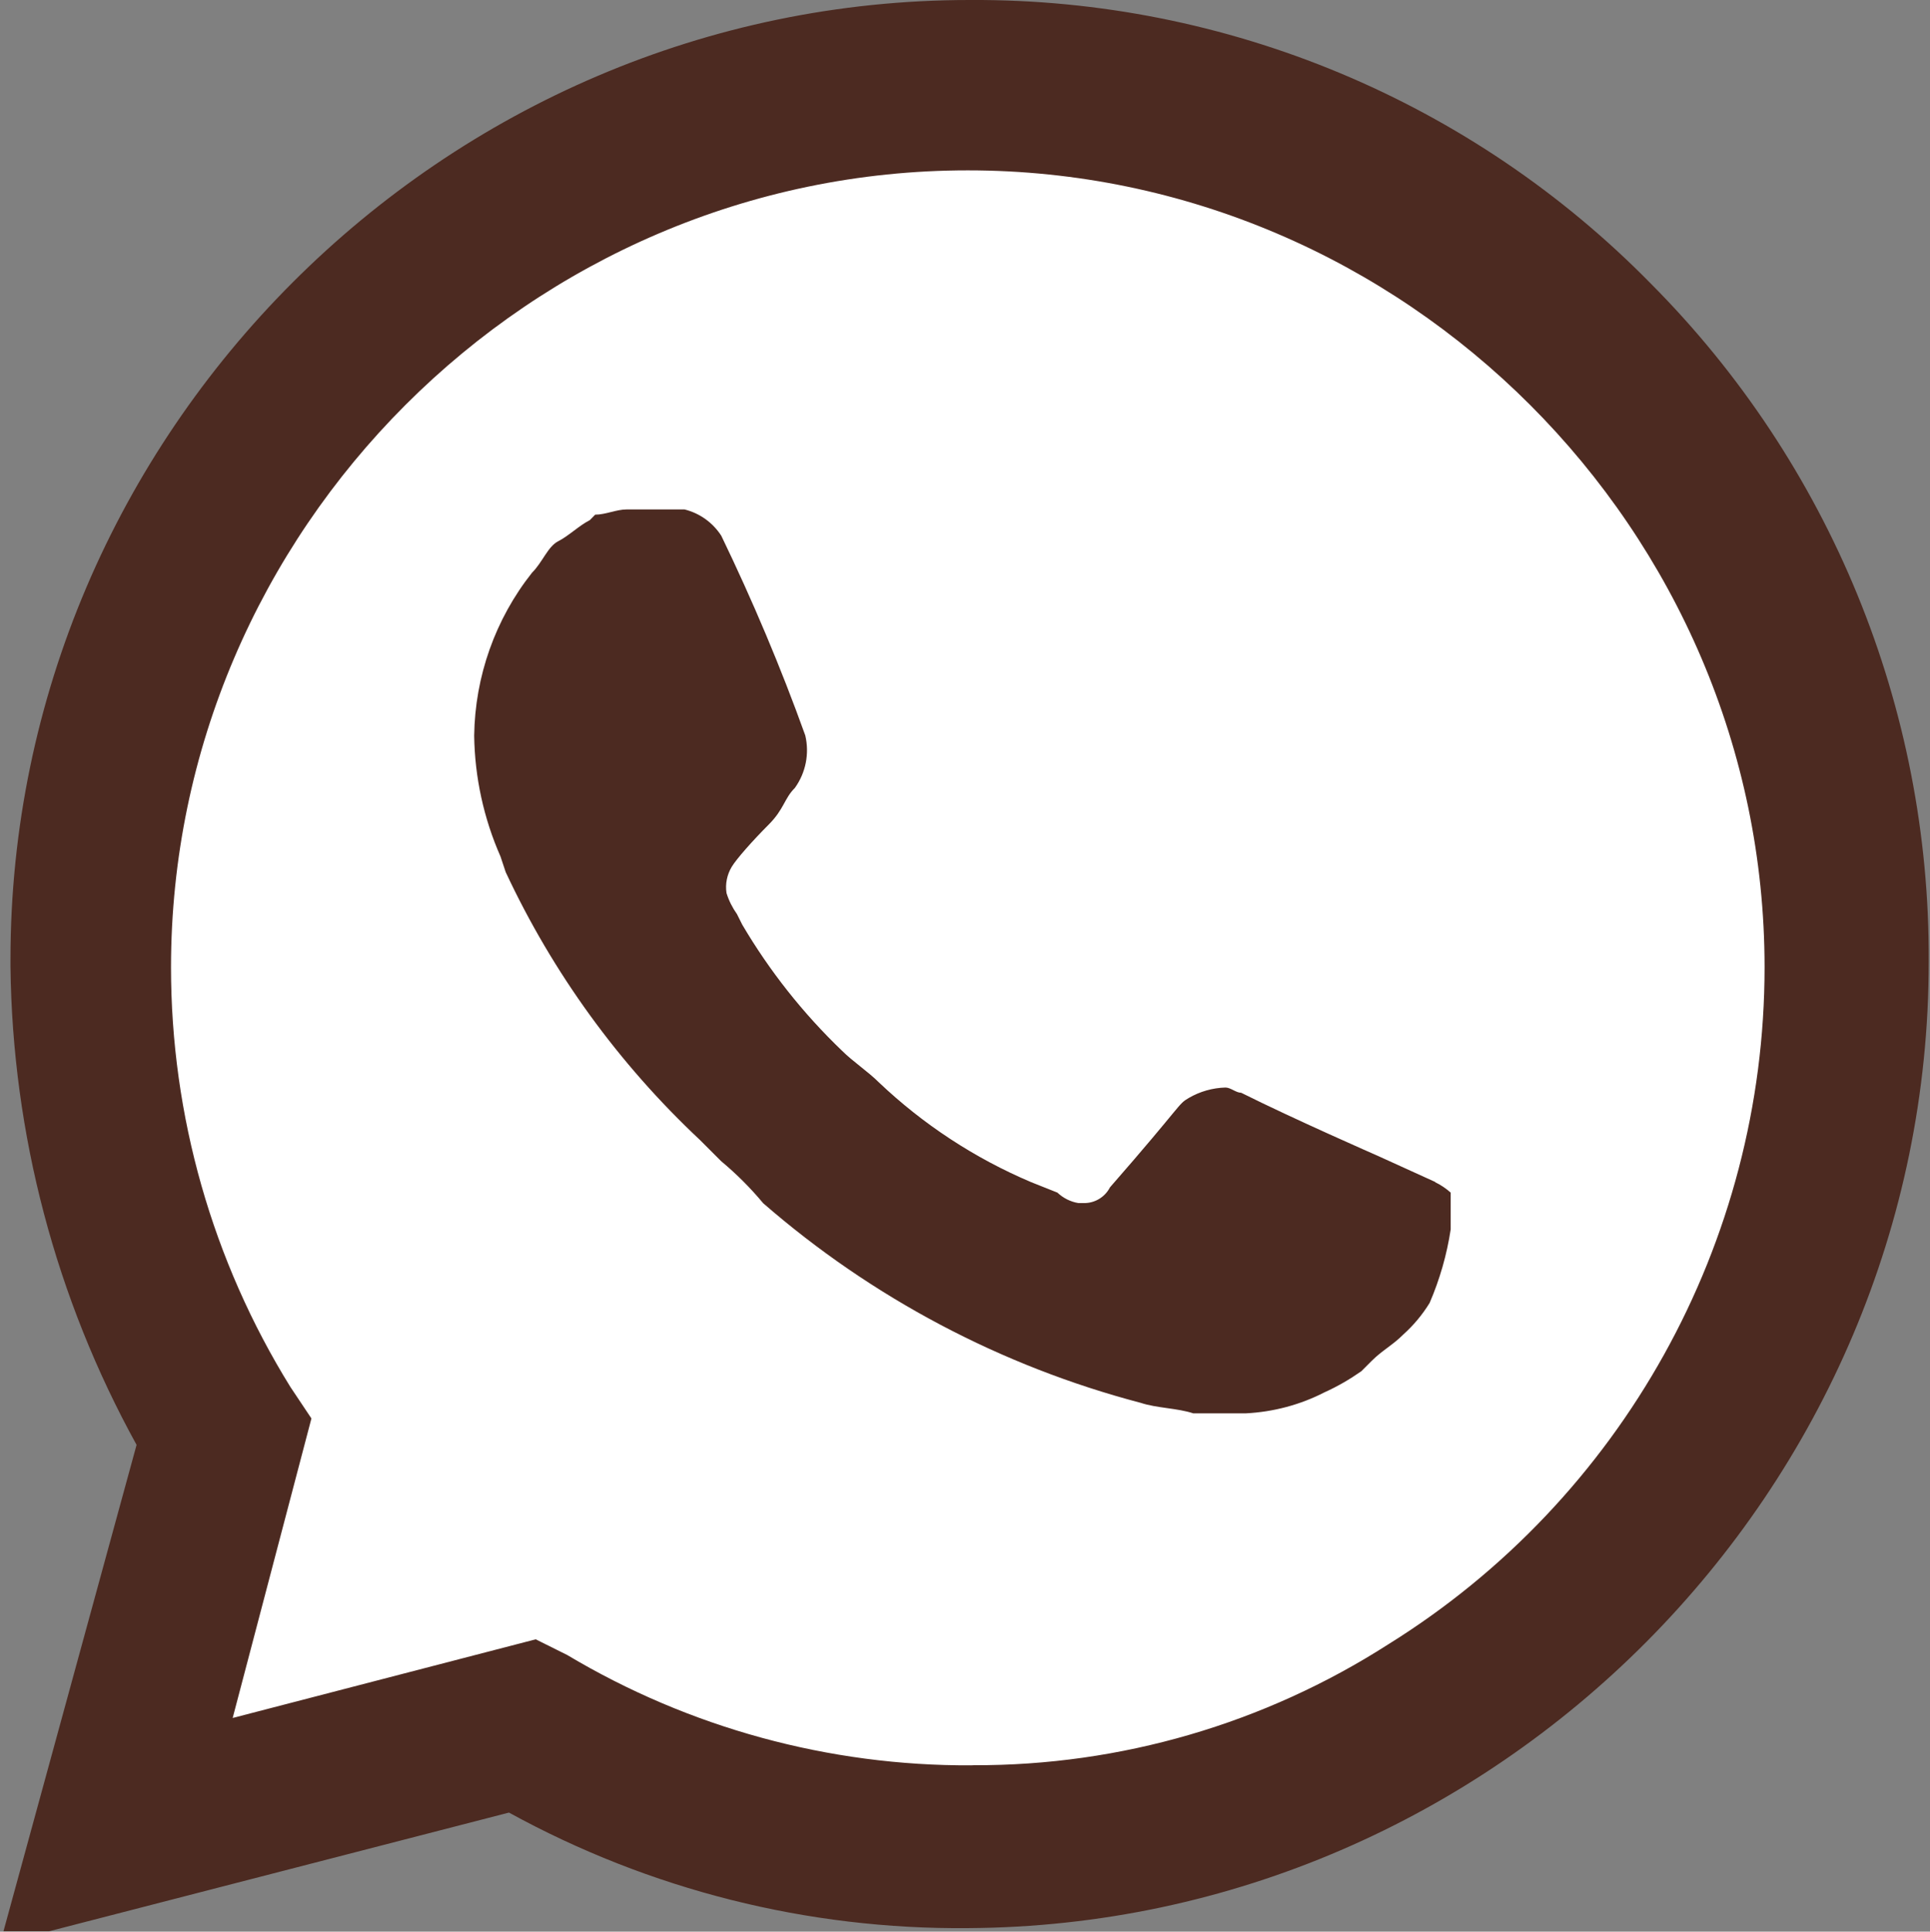 <?xml version="1.0" encoding="UTF-8"?> <svg xmlns="http://www.w3.org/2000/svg" width="1659" height="1660" viewBox="0 0 1659 1660" fill="none"><rect x="0" y="0" width="1659" height="1660" fill="#808080" stroke="none"/><g clip-path="url(#clip0_1298_148)"><path d="M436.6 1444.8L463.7 1458.3C574.2 1524 700.4 1558.3 829 1557.6C1224.7 1556.7 1549.7 1230.8 1549.7 835.199C1549.7 643.999 1473.8 460.399 1338.7 324.999C1203.8 188.199 1019.6 111.199 827.6 111.199C433.8 111.199 109.7 435.299 109.7 829.099C109.7 832.199 109.7 835.299 109.7 838.399C110.9 972.299 148.3 1103.4 218.1 1217.7L236.2 1244.8L164 1511.2L436.6 1444.8Z" fill="white"></path><path d="M1419.1 243.801C1265.3 87.001 1054.4 -0.999 834.8 0.001H833.4C381.2 0.001 9 372.201 9 824.501C9 826.601 9 828.701 9 830.801C10.7 974.601 47.9 1115.7 117.4 1241.7L0 1670.6L437.5 1557.7C558.4 1624.1 694.2 1658.3 832.1 1657C1286 1654.5 1658.2 1280.2 1657.9 826.201C1659 608.101 1573 398.401 1419.1 243.801ZM834.8 1517.1C712.6 1517.7 592.5 1484.9 487.6 1422.3L460.5 1408.8L200 1476.4L267.7 1219L249.6 1191.9C182.5 1083.6 147 958.701 147 831.301C147 455.601 456.2 146.401 831.9 146.401C1207.6 146.401 1516.8 455.601 1516.8 831.301C1516.8 1067.9 1394.2 1288.3 1193.2 1413.2C1086.9 1481.3 963.2 1517.4 837 1517M1234 1015.9L1184.3 993.301C1184.3 993.301 1112.1 961.701 1066.9 939.101C1062.4 939.101 1057.9 934.601 1053.4 934.601C1042.3 934.901 1031.4 938.001 1021.8 943.601C1012.2 949.201 1017.3 948.101 954.1 1020.4C949.8 1028.8 941 1034.1 931.5 1033.9H927C920.2 1032.8 913.9 1029.6 908.9 1024.9L886.3 1015.9C837.9 995.401 793.5 966.301 755.4 930.101C746.4 921.101 732.8 912.001 723.8 903.001C690.4 871.001 661.5 834.501 638 794.601L633.5 785.601C629.6 780.101 626.5 774.001 624.5 767.501C623.3 759.701 624.9 751.701 629 744.901C633.1 738.101 647.1 722.301 660.6 708.801C674.1 695.301 674.1 686.201 683.2 677.201C692.6 664.201 695.9 647.701 692.2 632.001C671.2 573.601 647 516.301 620 460.401C612.7 449.101 601.4 441.001 588.4 437.801H538.7C529.7 437.801 520.6 442.301 511.6 442.301L507 447.001C498 451.501 488.9 460.501 479.9 465.101C470.9 469.601 466.4 483.201 457.3 492.201C425.7 532.101 408.3 581.301 407.6 632.201C408.1 668.001 415.8 703.301 430.2 736.001L434.7 749.501C475.2 836.201 531.9 914.301 601.8 979.801L619.9 997.901C633 1008.8 645.1 1020.9 656 1034C749.6 1115.4 860.7 1174.1 980.6 1205.6C994.1 1210.1 1012.2 1210.1 1025.7 1214.6H1070.9C1094.5 1213.4 1117.6 1207.3 1138.6 1196.5C1149.7 1191.5 1160.2 1185.4 1170.2 1178.4L1179.2 1169.4C1188.2 1160.4 1197.3 1155.9 1206.3 1146.8C1215.1 1138.9 1222.7 1129.8 1228.9 1119.7C1237.6 1099.5 1243.7 1078.3 1247 1056.5V1024.9C1242.9 1021.3 1238.4 1018.2 1233.5 1015.9" fill="#4C2A21"></path></g><defs><clipPath id="clip0_1298_148"><rect width="1659" height="1659.7" fill="white"></rect></clipPath></defs></svg> 